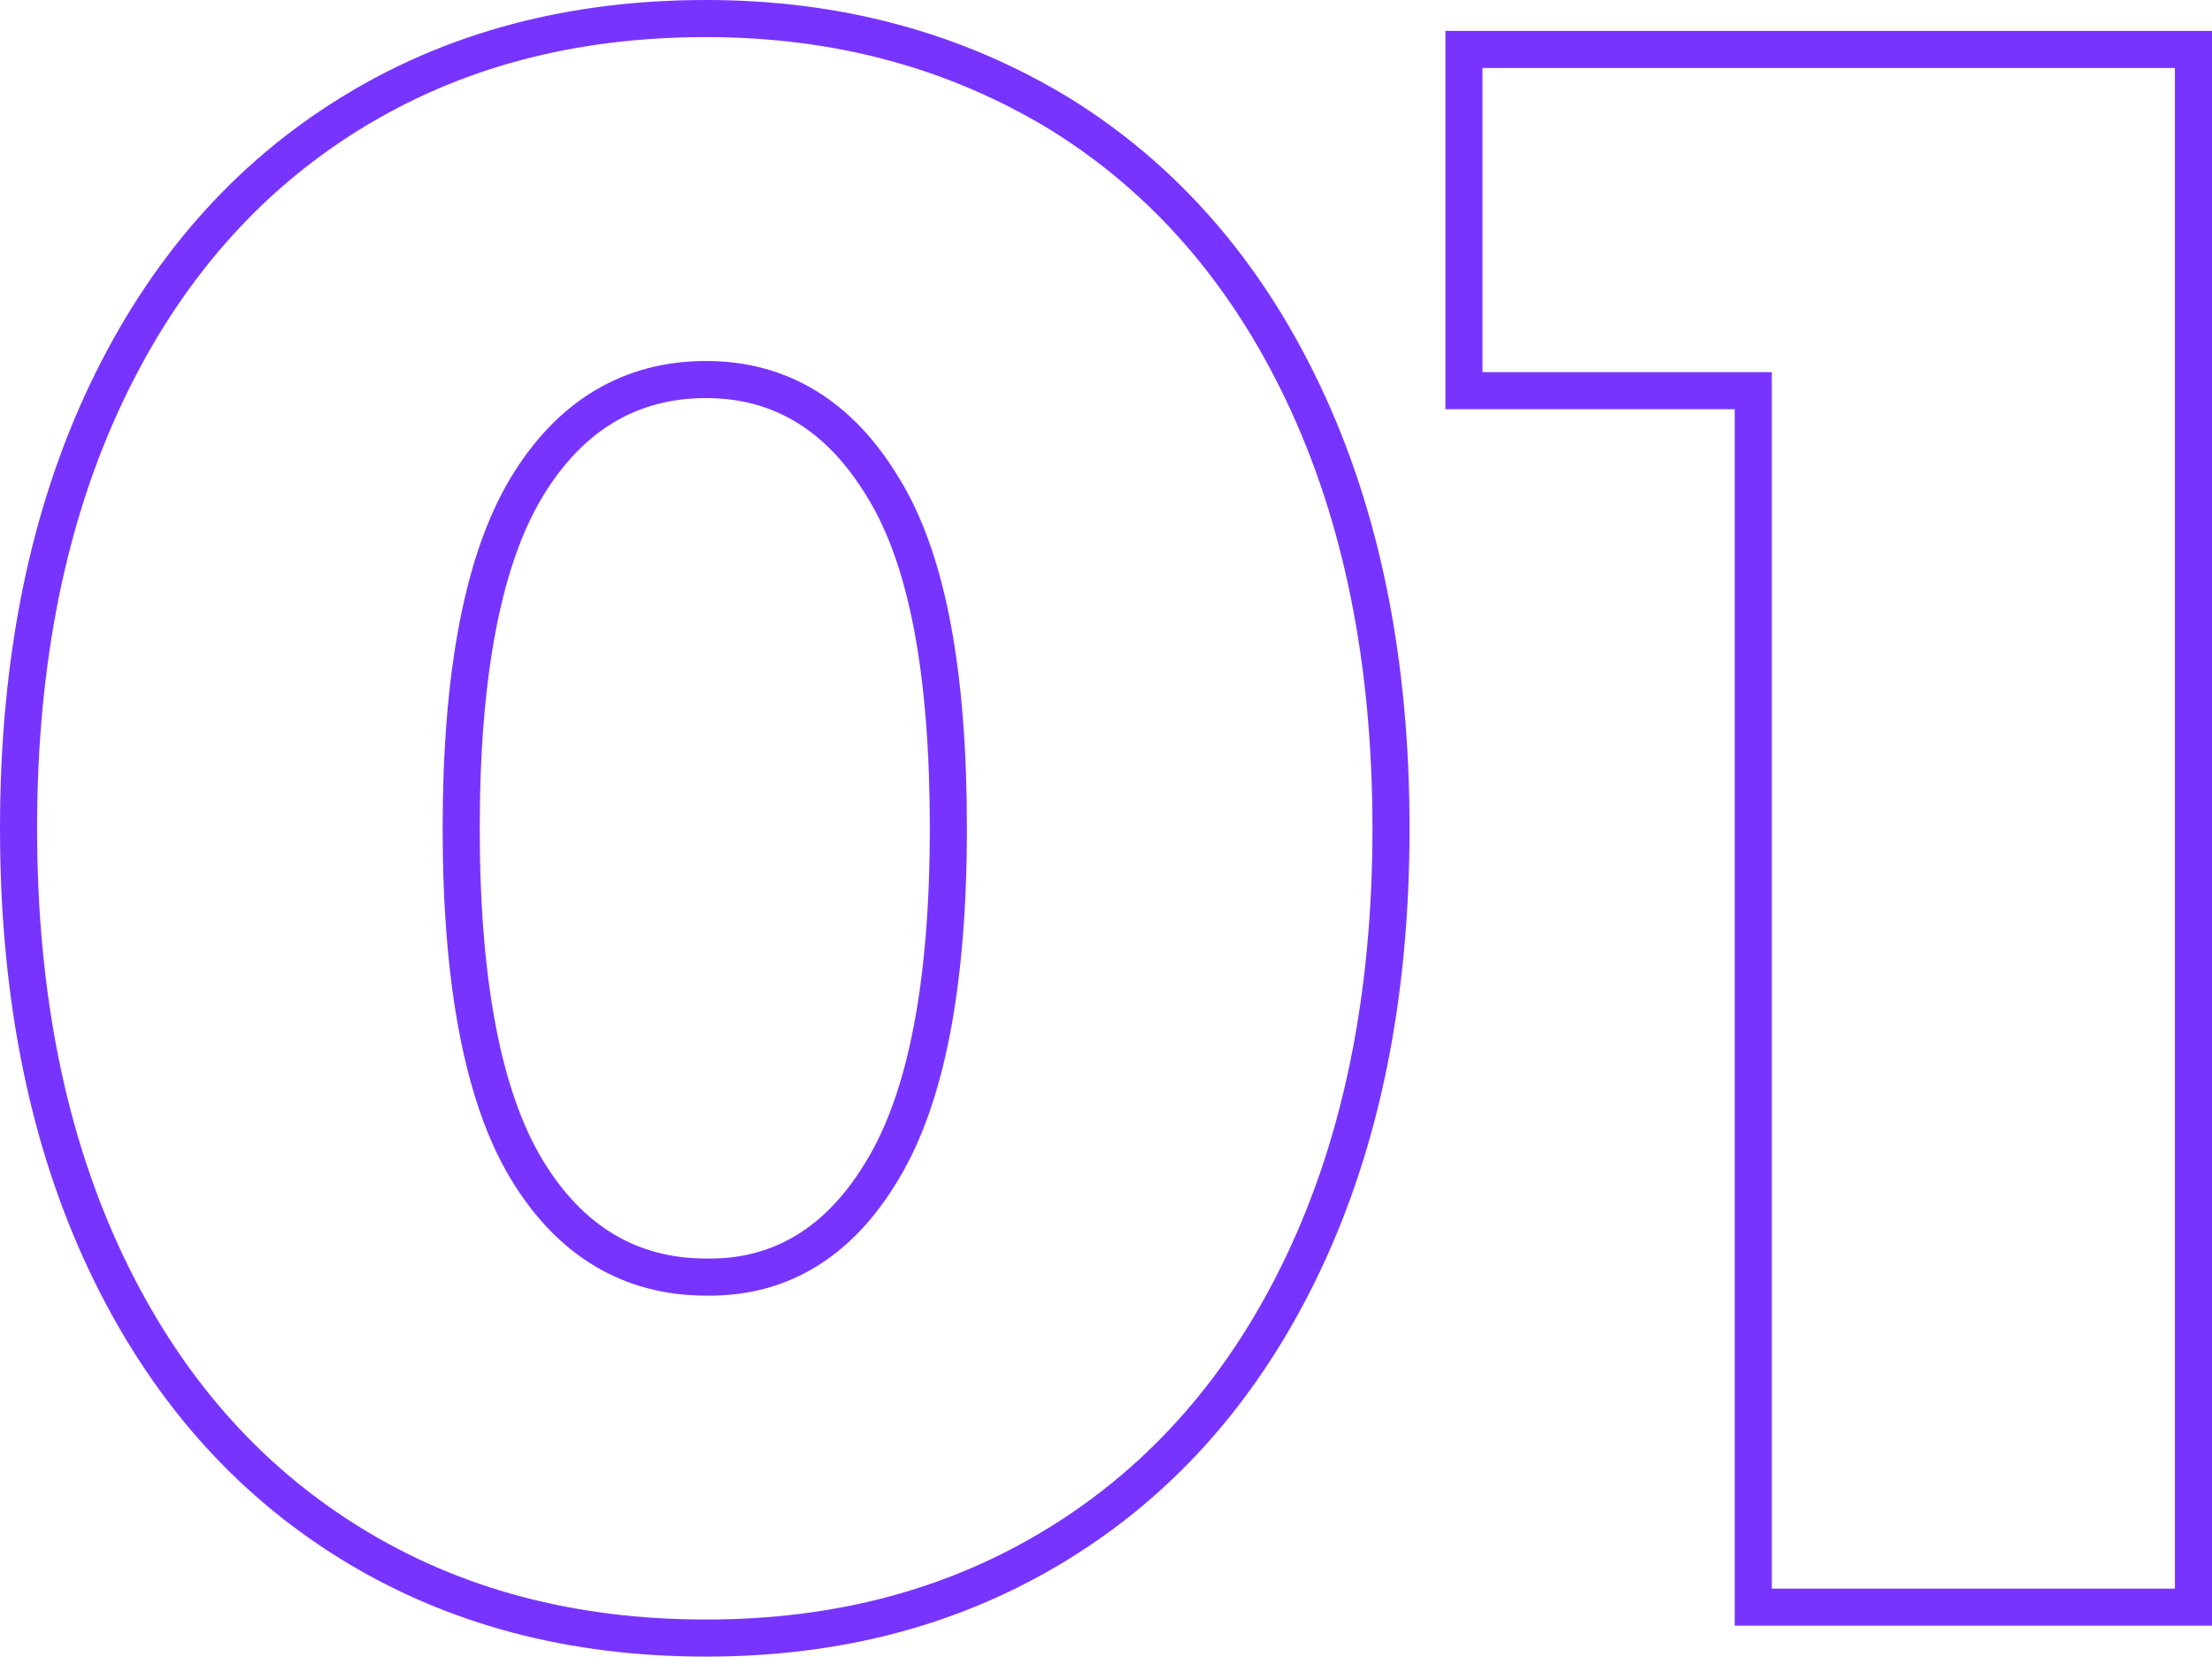 <?xml version="1.0" encoding="UTF-8"?> <svg xmlns="http://www.w3.org/2000/svg" xmlns:xlink="http://www.w3.org/1999/xlink" version="1.1" id="Layer_1" x="0px" y="0px" viewBox="0 0 178.9 134" style="enable-background:new 0 0 178.9 134;" xml:space="preserve"> <style type="text/css"> .st0{fill:none;stroke:#FFFFFF;stroke-width:3;} .st1{fill:none;stroke:#7834FF;stroke-width:3;} </style> <g> <path class="st1" d="M28.3,124.8c-8.4-5.2-15-12.7-19.7-22.6C3.9,92.3,1.5,80.6,1.5,67c0-13.6,2.4-25.3,7.1-35.2 c4.7-9.9,11.3-17.4,19.7-22.6c8.4-5.2,18-7.7,28.8-7.7c10.7,0,20.2,2.6,28.6,7.7c8.4,5.2,15,12.7,19.7,22.6 c4.7,9.9,7.1,21.6,7.1,35.2c0,13.6-2.4,25.3-7.1,35.2c-4.7,9.9-11.3,17.4-19.7,22.6c-8.4,5.2-17.9,7.7-28.6,7.7 C46.3,132.5,36.7,130,28.3,124.8z M71.4,94.6c3.5-5.8,5.3-15,5.3-27.6S75,45.2,71.4,39.4c-3.5-5.8-8.3-8.7-14.3-8.7 c-6.1,0-11,2.9-14.5,8.7c-3.5,5.8-5.3,15-5.3,27.6s1.8,21.8,5.3,27.6c3.5,5.8,8.4,8.7,14.5,8.7C63.1,103.4,67.9,100.5,71.4,94.6z"></path> <path class="st1" d="M177.4,4v126h-35.6V31.6h-23.4V4H177.4z"></path> </g> </svg> 
